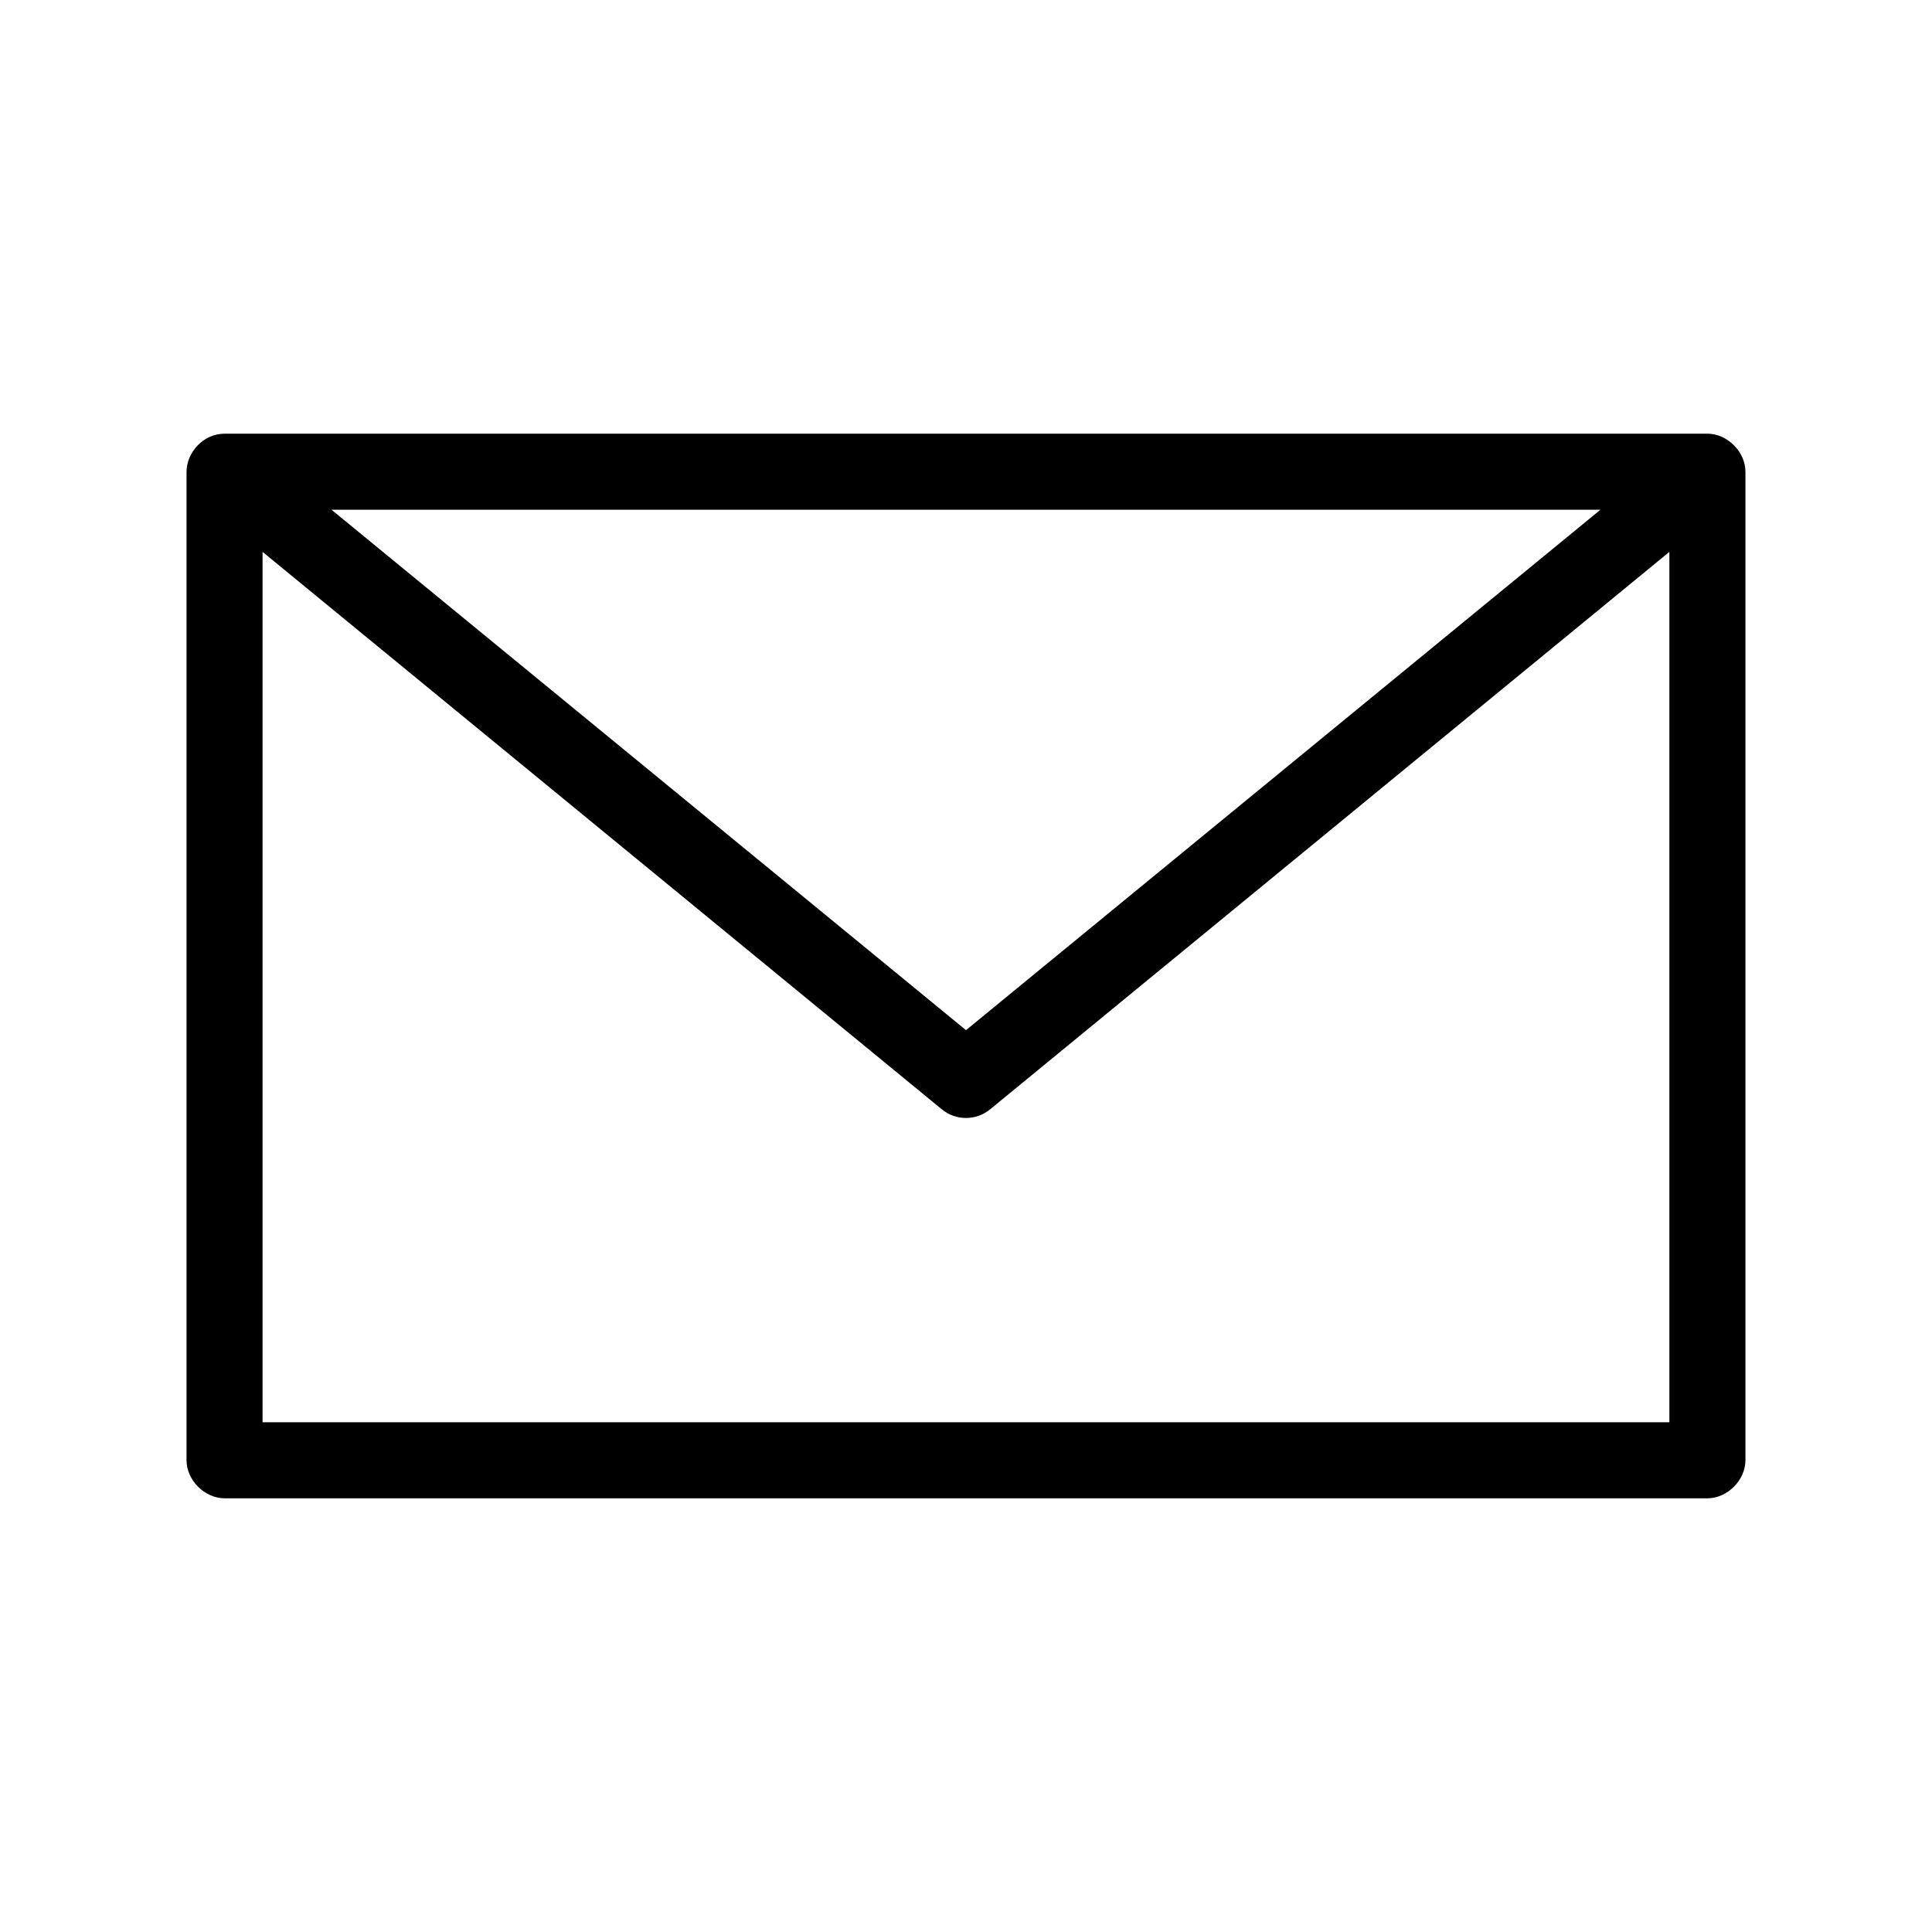 <?xml version="1.0" encoding="UTF-8"?>
<!-- Uploaded to: ICON Repo, www.iconrepo.com, Generator: ICON Repo Mixer Tools -->
<svg fill="#000000" width="800px" height="800px" version="1.1" viewBox="144 144 512 512" xmlns="http://www.w3.org/2000/svg">
 <path d="m203.51 258.93c-5.777 0.023-10.039 5.07-10.078 10.078v261.98c0 5.277 4.801 10.074 10.078 10.078h392.97c5.277 0 10.074-4.801 10.078-10.078v-261.98c0-5.277-4.801-10.074-10.078-10.078zm28.34 20.152h336.29l-168.14 137.92zm-18.262 11.176 179.95 147.68c3.738 3.117 9.172 3.117 12.91 0l179.95-147.68v230.65h-372.82v-230.65z"/>
</svg>